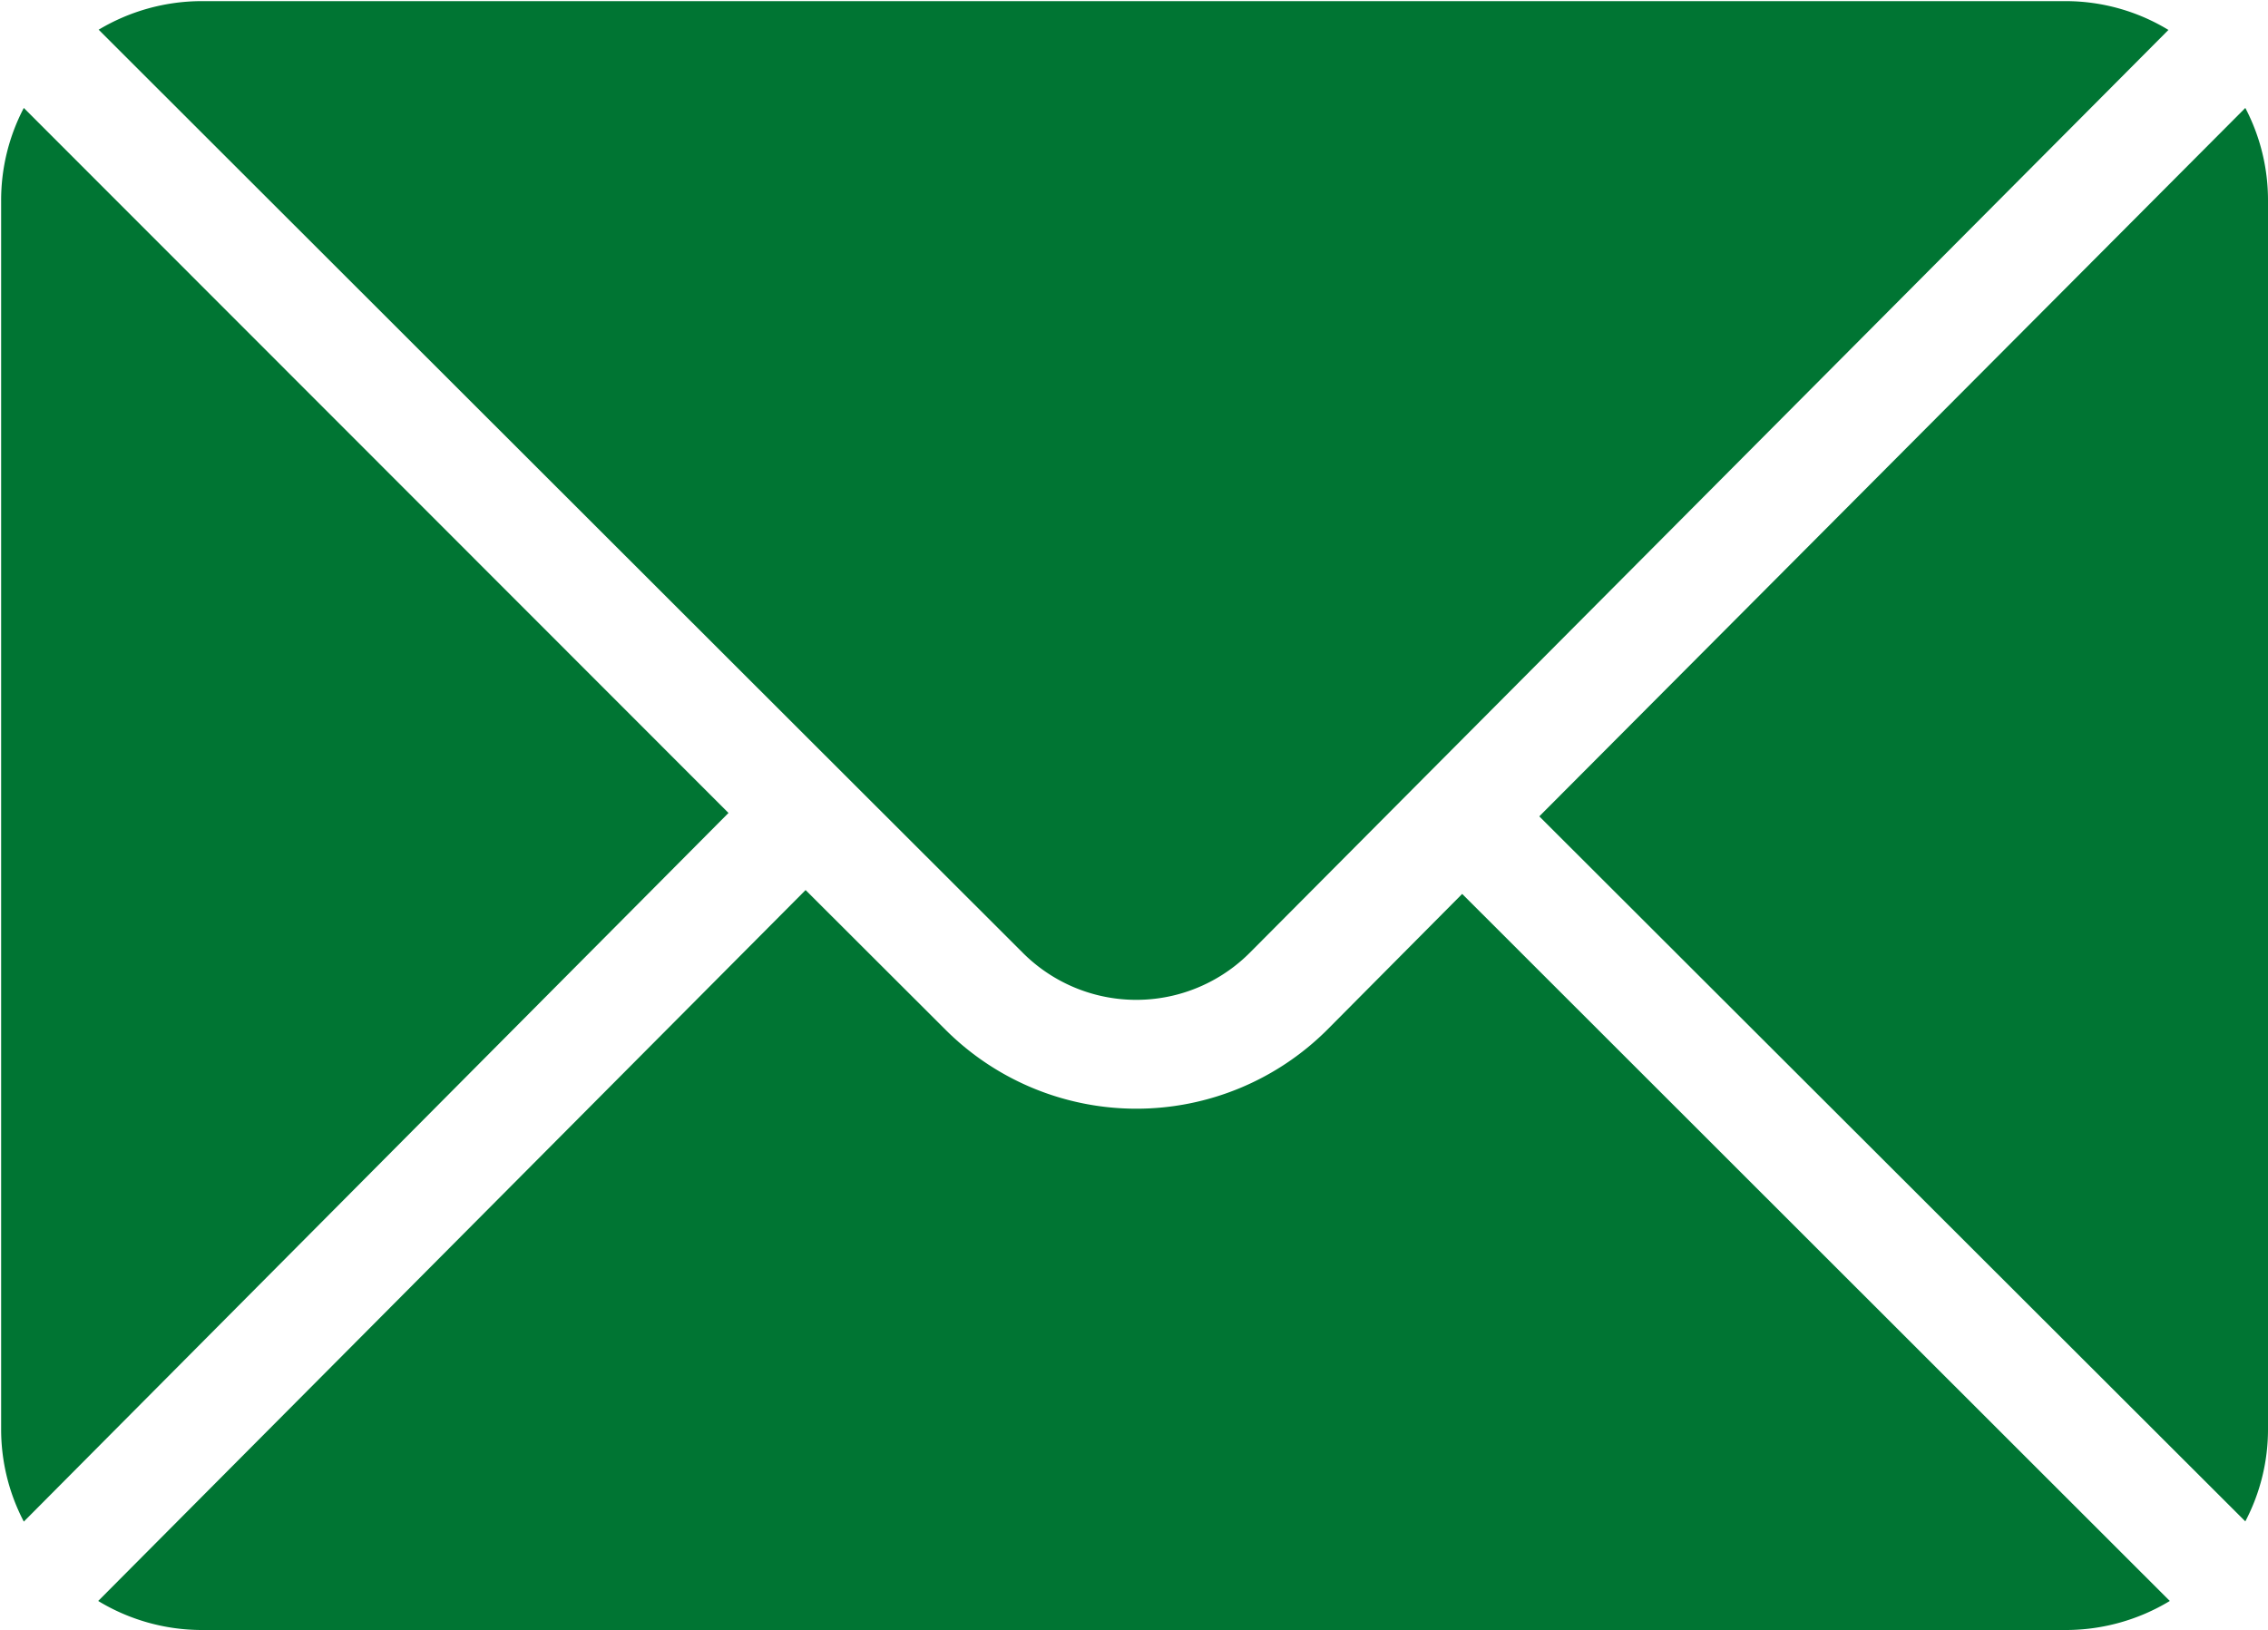 <svg id="Layer_1" data-name="Layer 1" xmlns="http://www.w3.org/2000/svg" viewBox="0 0 100 71.88"><defs><style>.cls-1{fill:#007533;}</style></defs><title>icon_signupandsave</title><path class="cls-1" d="M1.05,18.82a8.77,8.77,0,0,0-1,4.11V77.08a8.78,8.78,0,0,0,1,4.08L32.12,49.91ZM45.1,56.08a7.07,7.07,0,0,0,10,0l7.66-7.7s0,0,0,0h0l32.85-33a8.73,8.73,0,0,0-4.5-1.27H8.86a8.86,8.86,0,0,0-4.51,1.26L37.21,48.2Zm13.41,3.4a11.91,11.91,0,0,1-16.81,0l-6.18-6.17L4.33,84.66a8.82,8.82,0,0,0,4.53,1.28H91.14a8.85,8.85,0,0,0,4.53-1.28L64.47,53.48ZM99,18.82,67.87,50.06,99,81.15a8.72,8.72,0,0,0,1-4.07V22.93A8.77,8.77,0,0,0,99,18.82Z" transform="translate(0 -14.06)"/></svg>